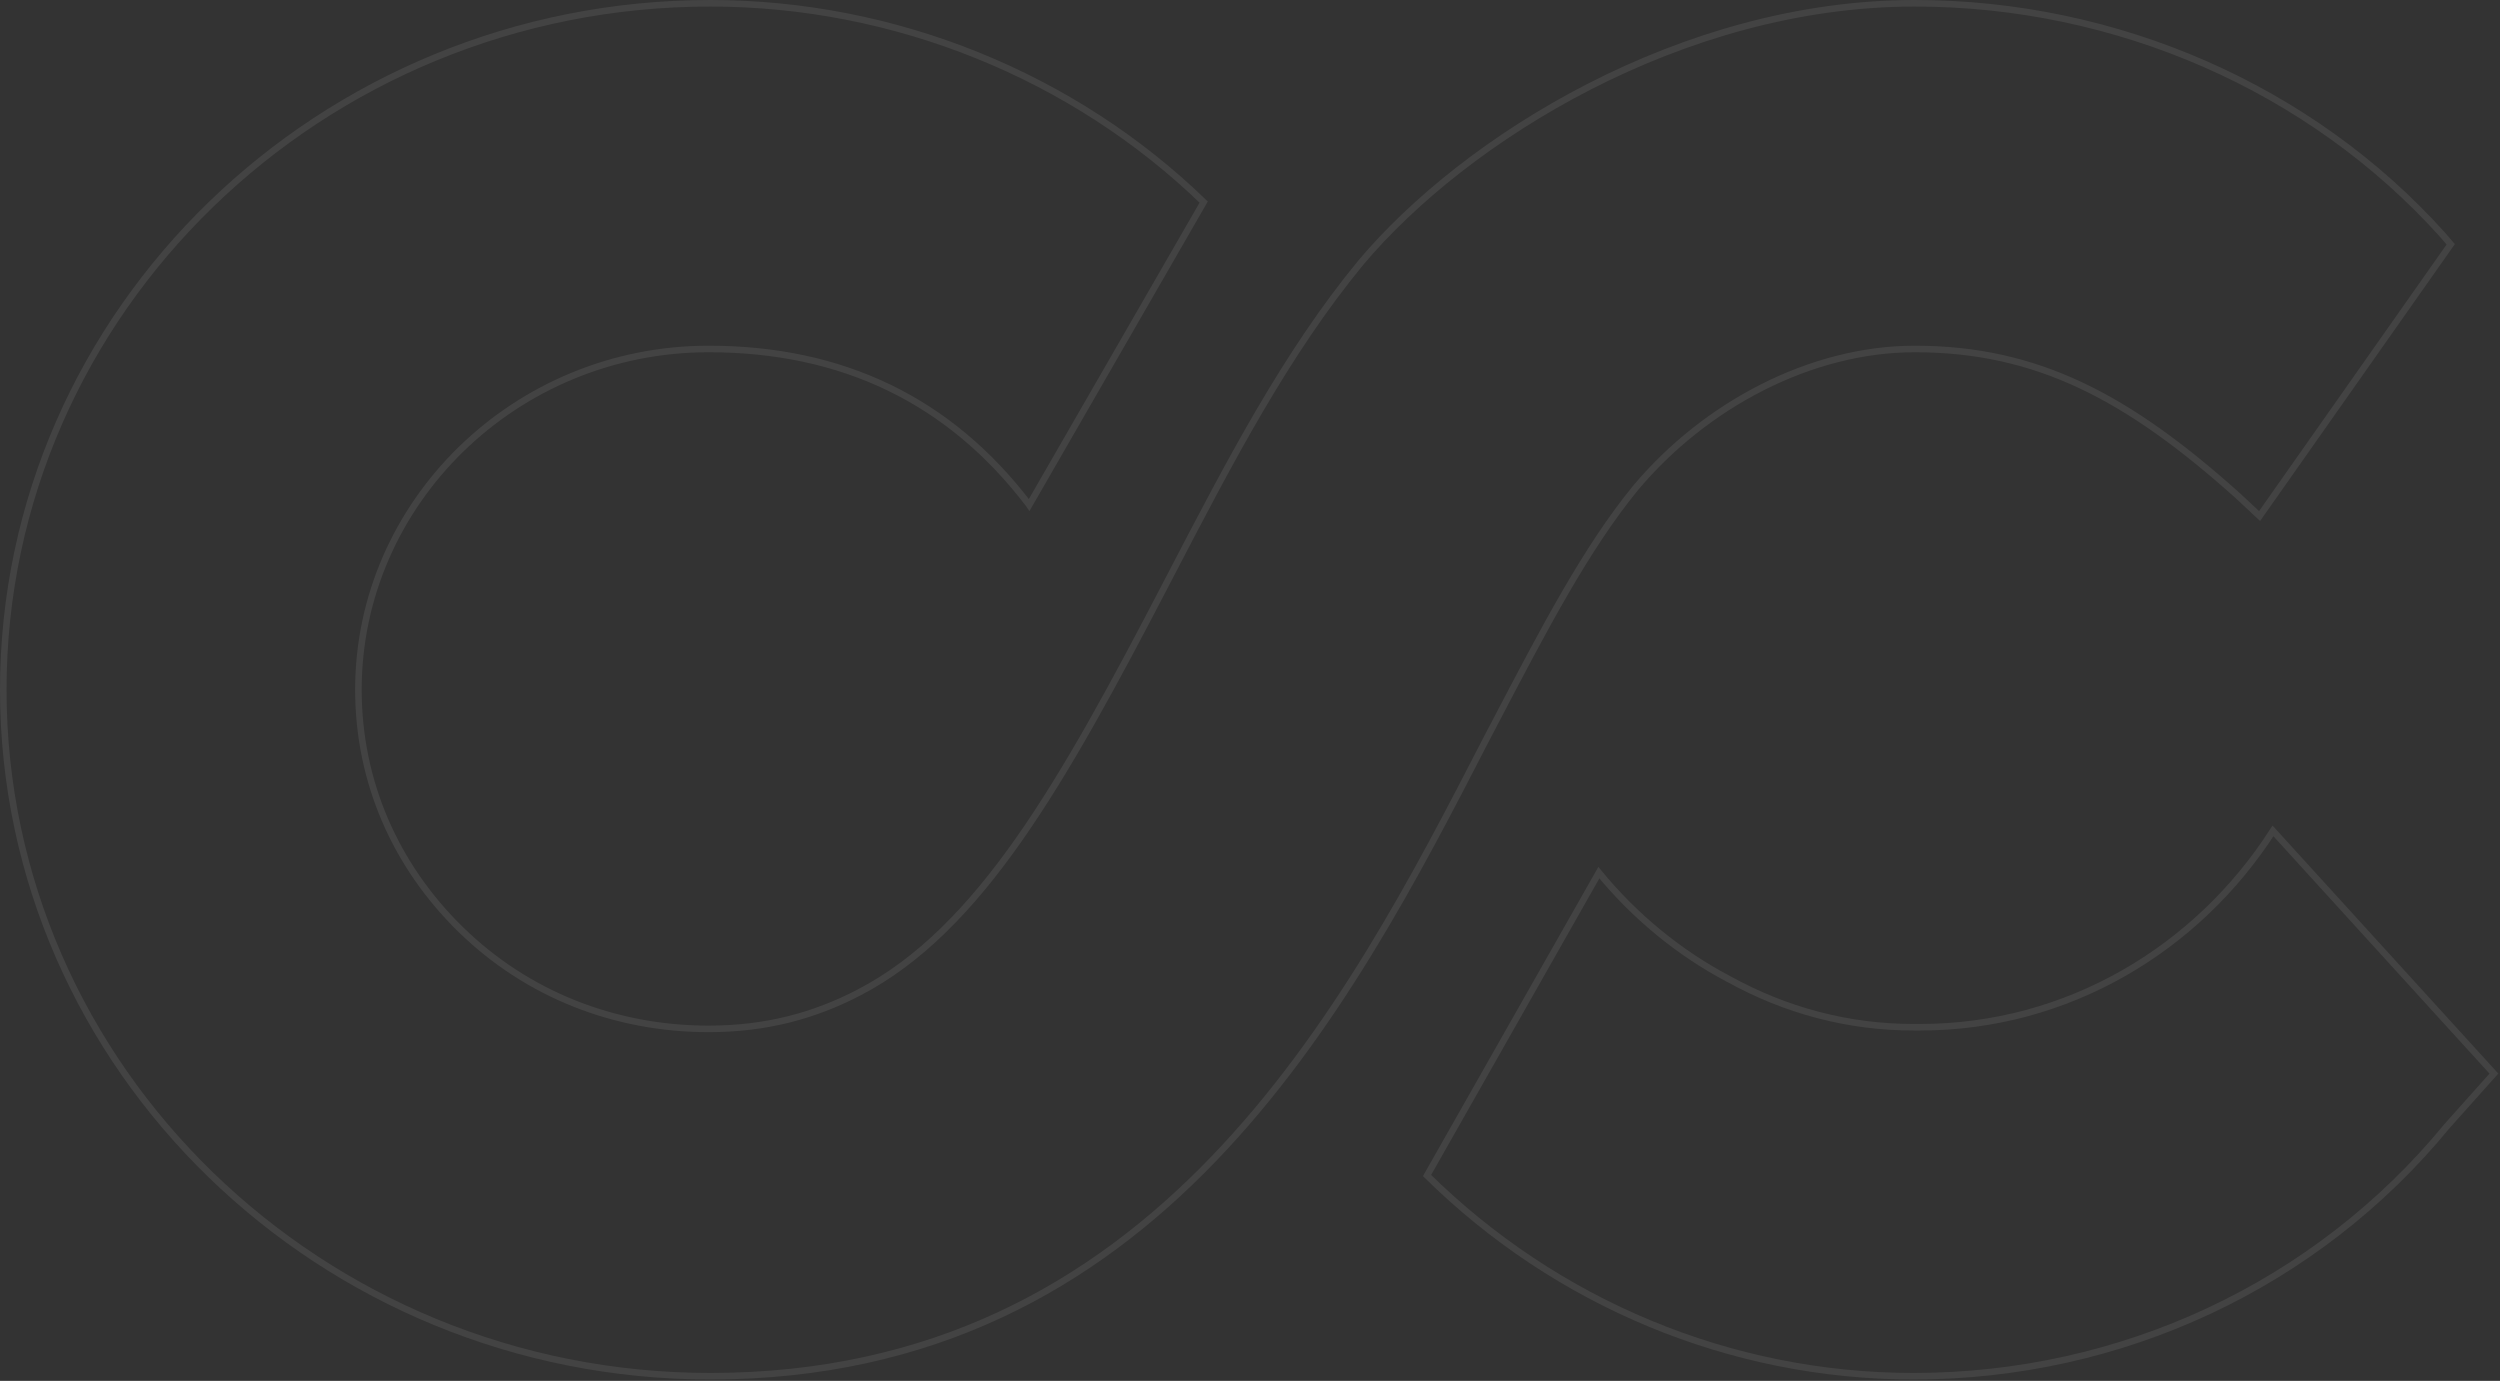 <?xml version="1.0" encoding="UTF-8"?> <svg xmlns="http://www.w3.org/2000/svg" width="382" height="211" viewBox="0 0 382 211" fill="none"><rect x="0" y="0" width="382" height="211" fill="#333333" stroke="none"/> <g opacity="0.08"> <path d="M249.934 74.531L249.931 74.535C242.388 83.738 235.957 96.031 228.594 110.104C228.106 111.035 227.615 111.975 227.118 112.922L227.117 112.925C205.837 154.278 176.704 210.287 108.529 210.287C49.025 210.287 0.5 163.183 0.5 105.393C0.5 47.604 49.025 0.5 108.529 0.5C136.775 0.5 164.034 11.611 183.922 30.879L157.262 77.158L157.208 77.078L157.2 77.065L157.19 77.052C145.088 61.151 128.683 53.323 108.279 53.323C78.757 53.323 54.765 76.817 54.765 105.393C54.765 119.301 60.324 132.196 70.42 142.051C80.519 151.908 93.9 157.213 108.279 157.213C117.116 157.213 124.446 155.189 131.266 151.65L131.266 151.649C140.493 146.841 148.239 138.884 155.67 128.305C163.1 117.729 170.241 104.495 178.241 89.102C178.46 88.681 178.679 88.262 178.897 87.842C187.914 70.516 196.505 54.009 207.94 40.124C223.869 21.19 256.995 0.5 292.579 0.5C323.448 0.5 353.068 13.459 373.225 35.878C373.226 35.88 373.228 35.881 373.229 35.883L374.469 37.331L345.265 78.851L341.934 75.738L341.926 75.731C325.123 60.667 311.255 53.323 292.579 53.323C276.654 53.323 260.516 61.919 249.934 74.531Z" stroke="white"></path> <path d="M373.921 172.047L373.914 172.055L373.907 172.063C353.899 196.454 324.009 210.287 292.385 210.287C264.353 210.287 237.787 199.074 218.05 179.621L244.305 133.342C249.734 139.967 256.56 145.612 264.1 149.574C272.857 154.413 282.37 156.961 292.385 156.961H292.386H292.388H292.389H292.391H292.392H292.393H292.395H292.396H292.398H292.399H292.4H292.402H292.403H292.405H292.406H292.407H292.409H292.41H292.411H292.413H292.414H292.416H292.417H292.418H292.419H292.421H292.422H292.423H292.425H292.426H292.427H292.429H292.43H292.431H292.432H292.434H292.435H292.436H292.437H292.439H292.44H292.441H292.442H292.444H292.445H292.446H292.447H292.449H292.45H292.451H292.452H292.453H292.454H292.456H292.457H292.458H292.459H292.46H292.462H292.463H292.464H292.465H292.466H292.467H292.468H292.47H292.471H292.472H292.473H292.474H292.475H292.476H292.477H292.478H292.479H292.481H292.482H292.483H292.484H292.485H292.486H292.487H292.488H292.489H292.49H292.491H292.492H292.493H292.494H292.495H292.496H292.497H292.499H292.5H292.501H292.502H292.503H292.504H292.505H292.506H292.507H292.508H292.509H292.51H292.511H292.511H292.512H292.513H292.514H292.515H292.516H292.517H292.518H292.519H292.52H292.521H292.522H292.523H292.524H292.525H292.526H292.527H292.528H292.529H292.529H292.53H292.531H292.532H292.533H292.534H292.535H292.536H292.537H292.538H292.539H292.539H292.54H292.541H292.542H292.543H292.544H292.545H292.546H292.546H292.547H292.548H292.549H292.55H292.551H292.552H292.552H292.553H292.554H292.555H292.556H292.557H292.557H292.558H292.559H292.56H292.561H292.562H292.562H292.563H292.564H292.565H292.566H292.567H292.567H292.568H292.569H292.57H292.571H292.571H292.572H292.573H292.574H292.575H292.575H292.576H292.577H292.578H292.579H292.579H292.58H292.581H292.582H292.582H292.583H292.584H292.585H292.586H292.586H292.587H292.588H292.589H292.589H292.59H292.591H292.592H292.592H292.593H292.594H292.595H292.595H292.596H292.597H292.598H292.598H292.599H292.6H292.601H292.602H292.602H292.603H292.604H292.604H292.605H292.606H292.607H292.607H292.608H292.609H292.61H292.61H292.611H292.612H292.613H292.613H292.614H292.615H292.616H292.616H292.617H292.618H292.618H292.619H292.62H292.621H292.621H292.622H292.623H292.624H292.624H292.625H292.626H292.627H292.627H292.628H292.629H292.629H292.63H292.631H292.632H292.632H292.633H292.634H292.635H292.635H292.636H292.637H292.637H292.638H292.639H292.64H292.64H292.641H292.642H292.643H292.643H292.644H292.645H292.645H292.646H292.647H292.648H292.648H292.649H292.65H292.651H292.651H292.652H292.653H292.654H292.654H292.655H292.656H292.656H292.657H292.658H292.659H292.659H292.66H292.661H292.662H292.662H292.663H292.664H292.665H292.665H292.666H292.667H292.668H292.668H292.669H292.67H292.671H292.671H292.672H292.673H292.674H292.674H292.675H292.676H292.677H292.677H292.678H292.679H292.68H292.681H292.681H292.682H292.683H292.684H292.684H292.685H292.686H292.687H292.688H292.688H292.689H292.69H292.691H292.692H292.692H292.693H292.694H292.695H292.696H292.696H292.697H292.698H292.699H292.7H292.7H292.701H292.702H292.703H292.704H292.704H292.705H292.706H292.707H292.708H292.709H292.709H292.71H292.711H292.712H292.713H292.714H292.715H292.715H292.716H292.717H292.718H292.719H292.72H292.721H292.721H292.722H292.723H292.724H292.725H292.726H292.727H292.728H292.729H292.729H292.73H292.731H292.732H292.733H292.734H292.735H292.736H292.737H292.738H292.738H292.739H292.74H292.741H292.742H292.743H292.744H292.745H292.746H292.747H292.748H292.749H292.75H292.751H292.752H292.753H292.754H292.755H292.756H292.757H292.758H292.759H292.76H292.761H292.762H292.763H292.764H292.765H292.766H292.767H292.768H292.769H292.77H292.771H292.772H292.773H292.774H292.775H292.776H292.777H292.778H292.779H292.78H292.781H292.782H292.783H292.784H292.786H292.787H292.788H292.789H292.79H292.791H292.792H292.793H292.794H292.795H292.797H292.798H292.799H292.8H292.801H292.802H292.803H292.805H292.806H292.807H292.808H292.809H292.81H292.812H292.813H292.814H292.815H292.816H292.818H292.819H292.82H292.821H292.822H292.824H292.825H292.826H292.827H292.829H292.83H292.831H292.832H292.834H292.835H292.836H292.838H292.839H292.84H292.841H292.843H292.844H292.845H292.847H292.848H292.849H292.851H292.852H292.853H292.855H292.856H292.857H292.859H292.86H292.861H292.863H292.864H292.866H292.867H292.868H292.87H292.871H292.873H292.874H292.876H292.877H292.878H292.88H292.881H292.881H292.881H292.882H292.882H292.882H292.882H292.882H292.882H292.882H292.882H292.882H292.882H292.882H292.883H292.883H292.883H292.883H292.883H292.883H292.883H292.883H292.884H292.884H292.884H292.884H292.884H292.884H292.885H292.885H292.885H292.885H292.885H292.886H292.886H292.886H292.886H292.887H292.887H292.887H292.887H292.888H292.888H292.888H292.888H292.889H292.889H292.889H292.89H292.89H292.89H292.89H292.891H292.891H292.891H292.892H292.892H292.892H292.893H292.893H292.893H292.894H292.894H292.895H292.895H292.895H292.896H292.896H292.896H292.897H292.897H292.898H292.898H292.899H292.899H292.899H292.9H292.9H292.901H292.901H292.902H292.902H292.902H292.903H292.903H292.904H292.904H292.905H292.905H292.906H292.906H292.907H292.907H292.908H292.908H292.909H292.909H292.91H292.91H292.911H292.912H292.912H292.913H292.913H292.914H292.914H292.915H292.915H292.916H292.917H292.917H292.918H292.918H292.919H292.92H292.92H292.921H292.921H292.922H292.923H292.923H292.924H292.925H292.925H292.926H292.927H292.927H292.928H292.929H292.929H292.93H292.931H292.931H292.932H292.933H292.933H292.934H292.935H292.935H292.936H292.937H292.938H292.938H292.939H292.94H292.94H292.941H292.942H292.943H292.943H292.944H292.945H292.946H292.946H292.947H292.948H292.949H292.95H292.95H292.951H292.952H292.953H292.953H292.954H292.955H292.956H292.957H292.958H292.958H292.959H292.96H292.961H292.962H292.963H292.963H292.964H292.965H292.966H292.967H292.968H292.969H292.969H292.97H292.971H292.972H292.973H292.974H292.975H292.976H292.976H292.977H292.978H292.979H292.98H292.981H292.982H292.983H292.984H292.985H292.986H292.987H292.988H292.988H292.989H292.99H292.991H292.992H292.993H292.994H292.995H292.996H292.997H292.998H292.999H293H293.001H293.002H293.003H293.004H293.005H293.006H293.007H293.008H293.009H293.01H293.011H293.012H293.013H293.014H293.015H293.016H293.017H293.018H293.019H293.02H293.021H293.022H293.024H293.025H293.026H293.027H293.028H293.029H293.03H293.031H293.032H293.033H293.034H293.035H293.036H293.038H293.039H293.04H293.041H293.042H293.043H293.044H293.045H293.046H293.047H293.049H293.05H293.051H293.052H293.053H293.054H293.055H293.056H293.058H293.059H293.06H293.061H293.062H293.063H293.065H293.066H293.067H293.068H293.069H293.07H293.072H293.073H293.074H293.075H293.076H293.077H293.079H293.08H293.081H293.082H293.083H293.085H293.086H293.087H293.088H293.089H293.091H293.092H293.093H293.094H293.095H293.097H293.098H293.099H293.1H293.102H293.103H293.104H293.105H293.107H293.108H293.109H293.11H293.112H293.113H293.114H293.115H293.117H293.118H293.119H293.12H293.122H293.123H293.124H293.125H293.127H293.128H293.129H293.131H293.132H293.133H293.134H293.136H293.137H293.138H293.14H293.141H293.142H293.143H293.145H293.146H293.147H293.149H293.15H293.151H293.153H293.154H293.155H293.157H293.158H293.159H293.16H293.162H293.163H293.164H293.166H293.167H293.168H293.17H293.171H293.172H293.174H293.175H293.176H293.178H293.179H293.181H293.182H293.183H293.185H293.186H293.187H293.189H293.19H293.191H293.193H293.194H293.195H293.197H293.198H293.2H293.201H293.202H293.204H293.205H293.206H293.208H293.209H293.211H293.212H293.213H293.215H293.216H293.217H293.219H293.22H293.222H293.223H293.224H293.226H293.227H293.229H293.23H293.231H293.233H293.234H293.236H293.237H293.238H293.24H293.241H293.243H293.244H293.245H293.247H293.248H293.25H293.251H293.252H293.254H293.255H293.257H293.258H293.259H293.261H293.262H293.264H293.265H293.267H293.268H293.269H293.271H293.272H293.274H293.275H293.277H293.278H293.279H293.281H293.282H293.284H293.285H293.287H293.288H293.289H293.291H293.292H293.294H293.295H293.297H293.298H293.299H293.301H293.302H293.304H293.305H293.307H293.308H293.31H293.311H293.312H293.314H293.315H293.317H293.318H293.32H293.321H293.323H293.324H293.325H293.327H293.328H293.33H293.331H293.333H293.334H293.336H293.337H293.338H293.34H293.341H293.343H293.344H293.346H293.347H293.349H293.35H293.352H293.353H293.354H293.356H293.357H293.359H293.36H293.362H293.363H293.365H293.366H293.368H293.369H293.37H293.372H293.373H293.375H293.376H293.378C315.919 156.961 335.755 144.98 347.31 126.961L381.067 164.045L373.921 172.047Z" stroke="white"></path> </g> </svg> 